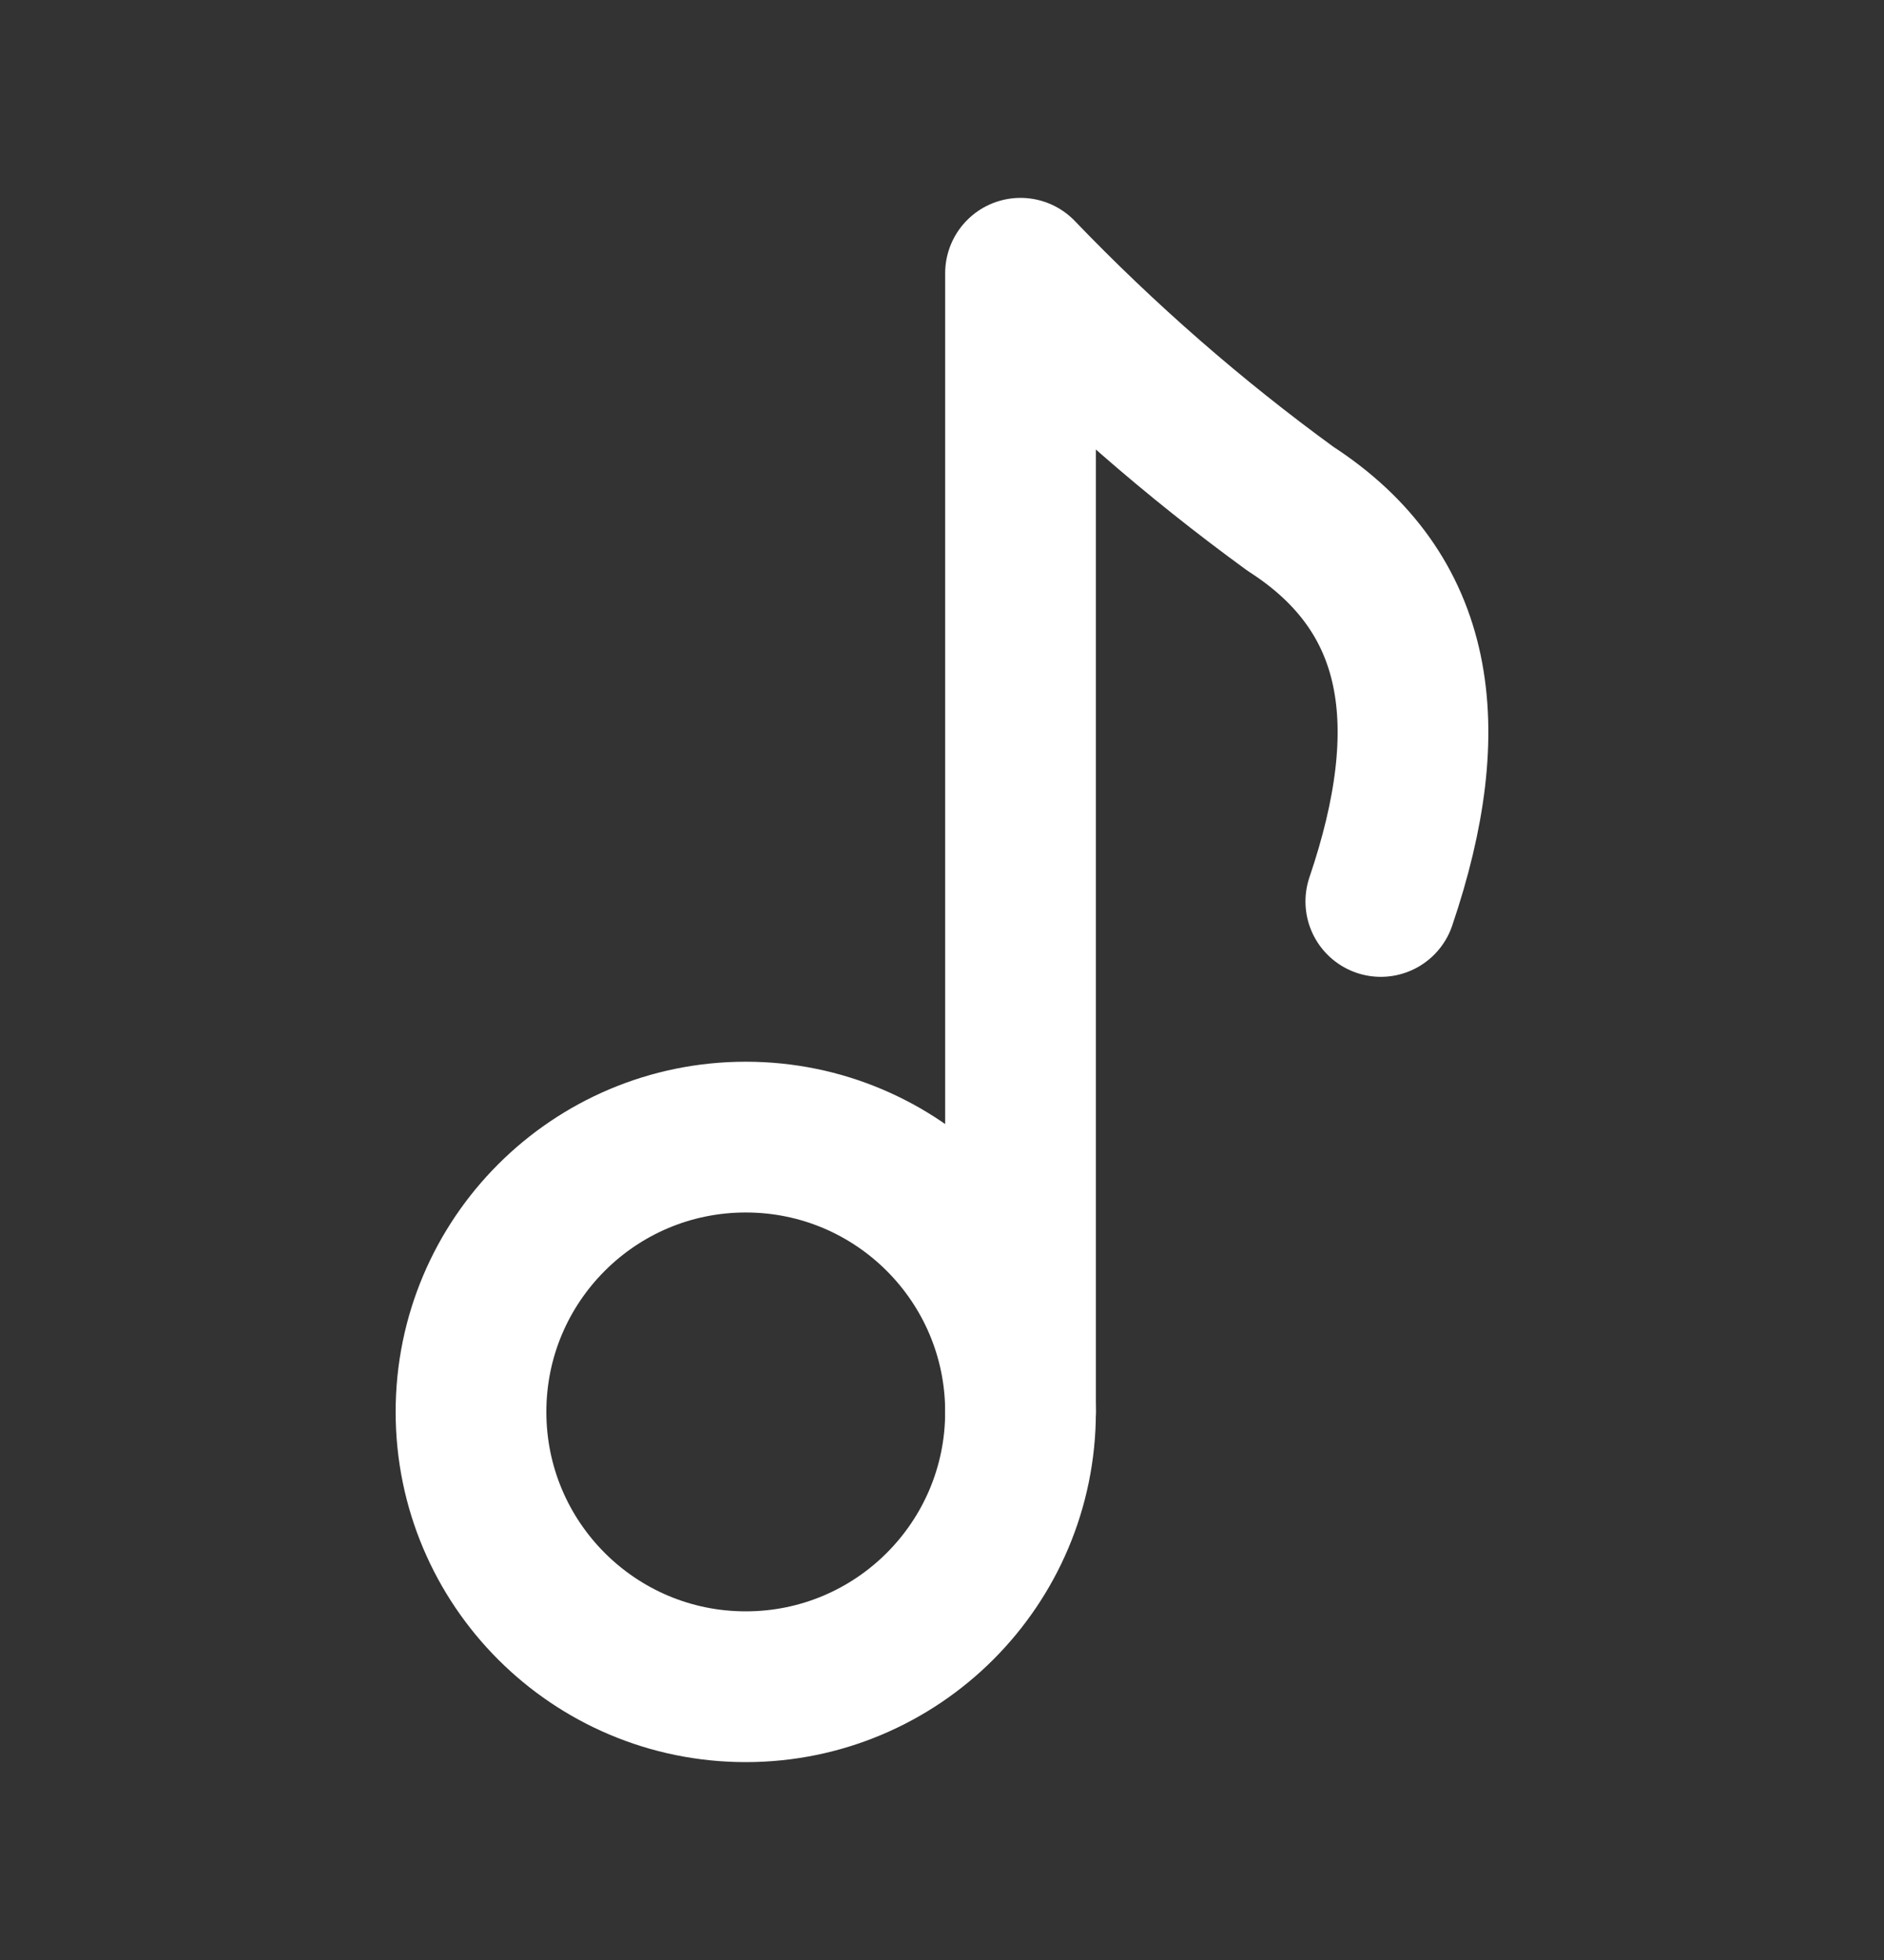 <svg width="25" height="26" viewBox="0 0 25 26" fill="none" xmlns="http://www.w3.org/2000/svg">
<rect x="0" y="0" width="25" height="26" fill="#333333" stroke="none"/>
<path d="M13.542 18.729V3.625C14.642 4.77 15.841 5.816 17.125 6.75C18.854 7.865 19.115 9.625 18.323 11.958" stroke="#FFFFFF" stroke-width="2" stroke-linecap="round" stroke-linejoin="round"/>
<path d="M9.896 22.375C11.909 22.375 13.542 20.743 13.542 18.729C13.542 16.716 11.909 15.084 9.896 15.084C7.882 15.084 6.25 16.716 6.25 18.729C6.25 20.743 7.882 22.375 9.896 22.375Z" stroke="#FFFFFF" stroke-width="2" stroke-linecap="round" stroke-linejoin="round"/>
</svg>

